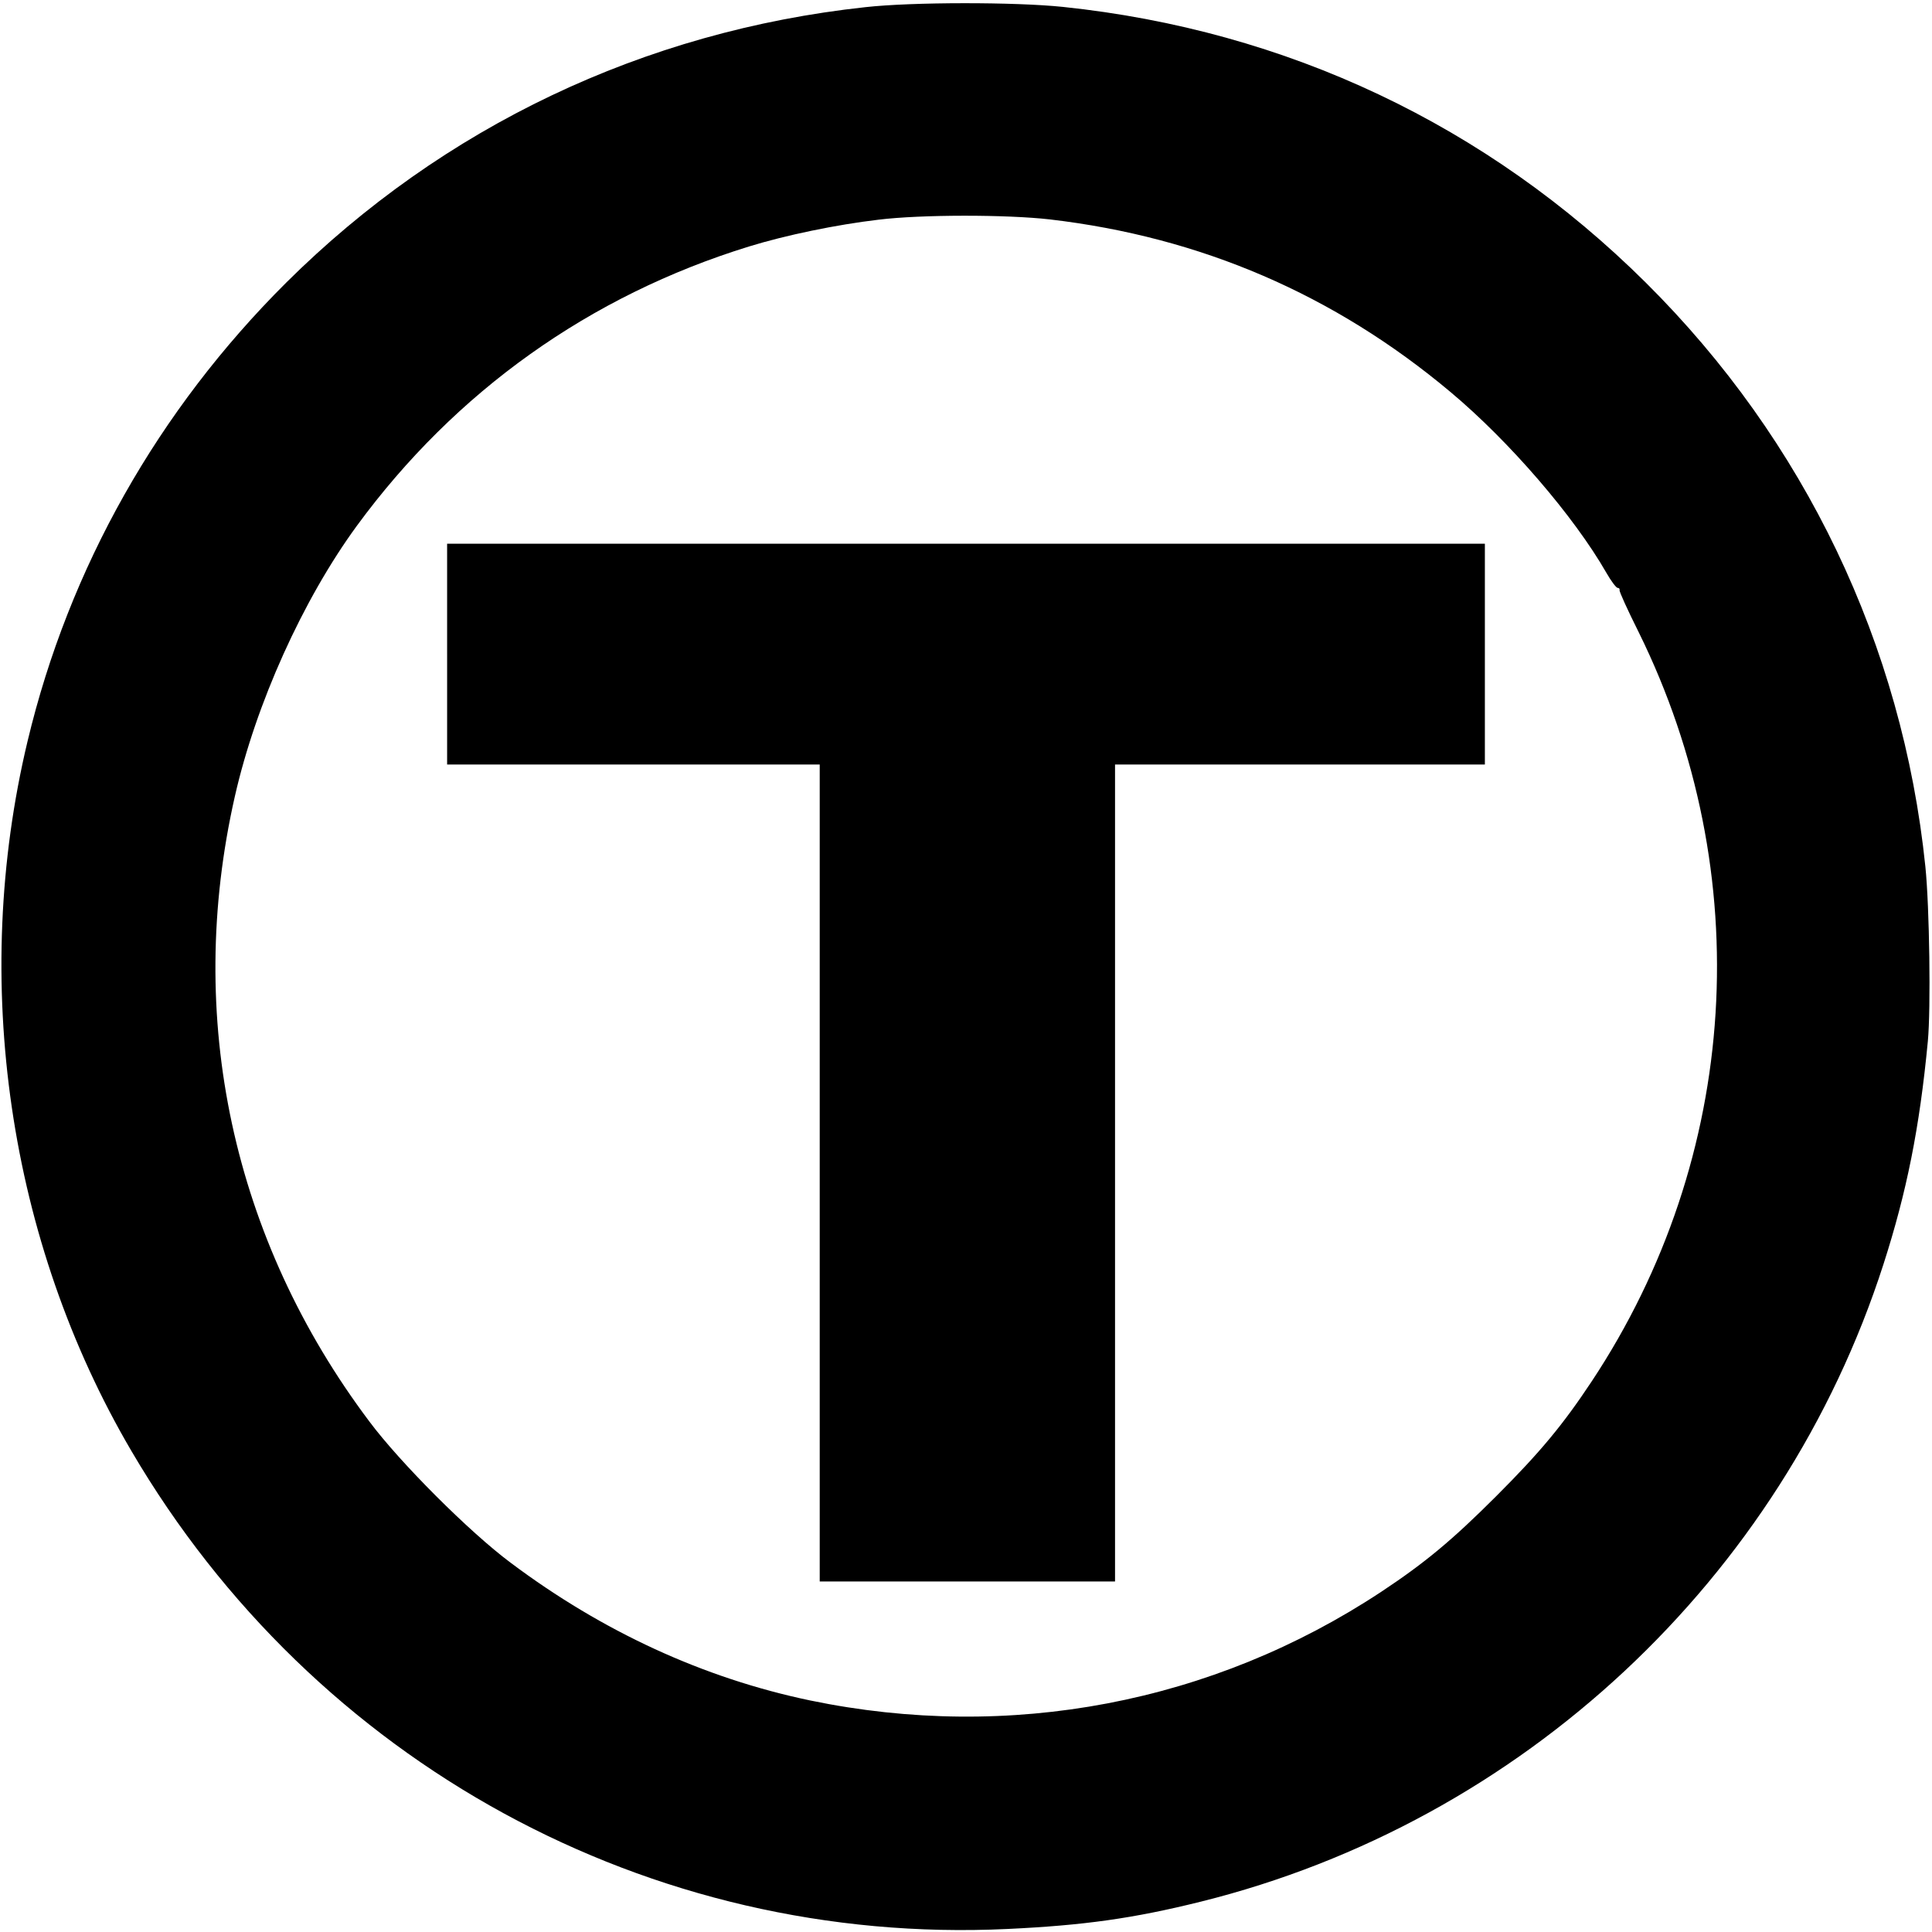 <?xml version="1.0" standalone="no"?>
<!DOCTYPE svg PUBLIC "-//W3C//DTD SVG 20010904//EN"
 "http://www.w3.org/TR/2001/REC-SVG-20010904/DTD/svg10.dtd">
<svg version="1.0" xmlns="http://www.w3.org/2000/svg"
 width="700pt" height="700pt" viewBox="0 0 700 700"
 preserveAspectRatio="xMidYMid meet">
<g transform="translate(0,700) scale(0.1,-0.1)"
fill="#000000" stroke="none">
<path d="M3135 6974 c-802 -87 -1529 -433 -2098 -998 -464 -462 -787 -1033
-937 -1661 -208 -869 -70 -1812 376 -2572 663 -1131 1878 -1794 3175 -1732
275 13 455 38 700 99 1163 289 2106 1169 2473 2309 84 261 131 493 161 809 11
117 6 485 -9 632 -83 804 -437 1544 -1013 2116 -574 570 -1300 914 -2112 999
-174 18 -545 18 -716 -1z m669 -769 c547 -64 1030 -272 1451 -625 214 -179
448 -451 565 -655 17 -30 36 -55 41 -55 5 0 8 -3 7 -8 -2 -4 29 -72 69 -152
432 -875 368 -1903 -170 -2715 -104 -157 -186 -256 -346 -416 -160 -160 -259
-242 -416 -346 -611 -404 -1347 -544 -2070 -394 -387 81 -753 250 -1085 499
-149 111 -401 363 -512 512 -496 660 -669 1464 -487 2265 76 335 246 712 442
980 357 487 844 834 1421 1012 133 41 316 79 469 97 155 19 463 19 621 1z"/>
<path d="M1620 4630 l0 -400 675 0 675 0 0 -1480 0 -1480 535 0 535 0 0 1480
0 1480 670 0 670 0 0 400 0 400 -1880 0 -1880 0 0 -400z"/>
</g>
</svg>
